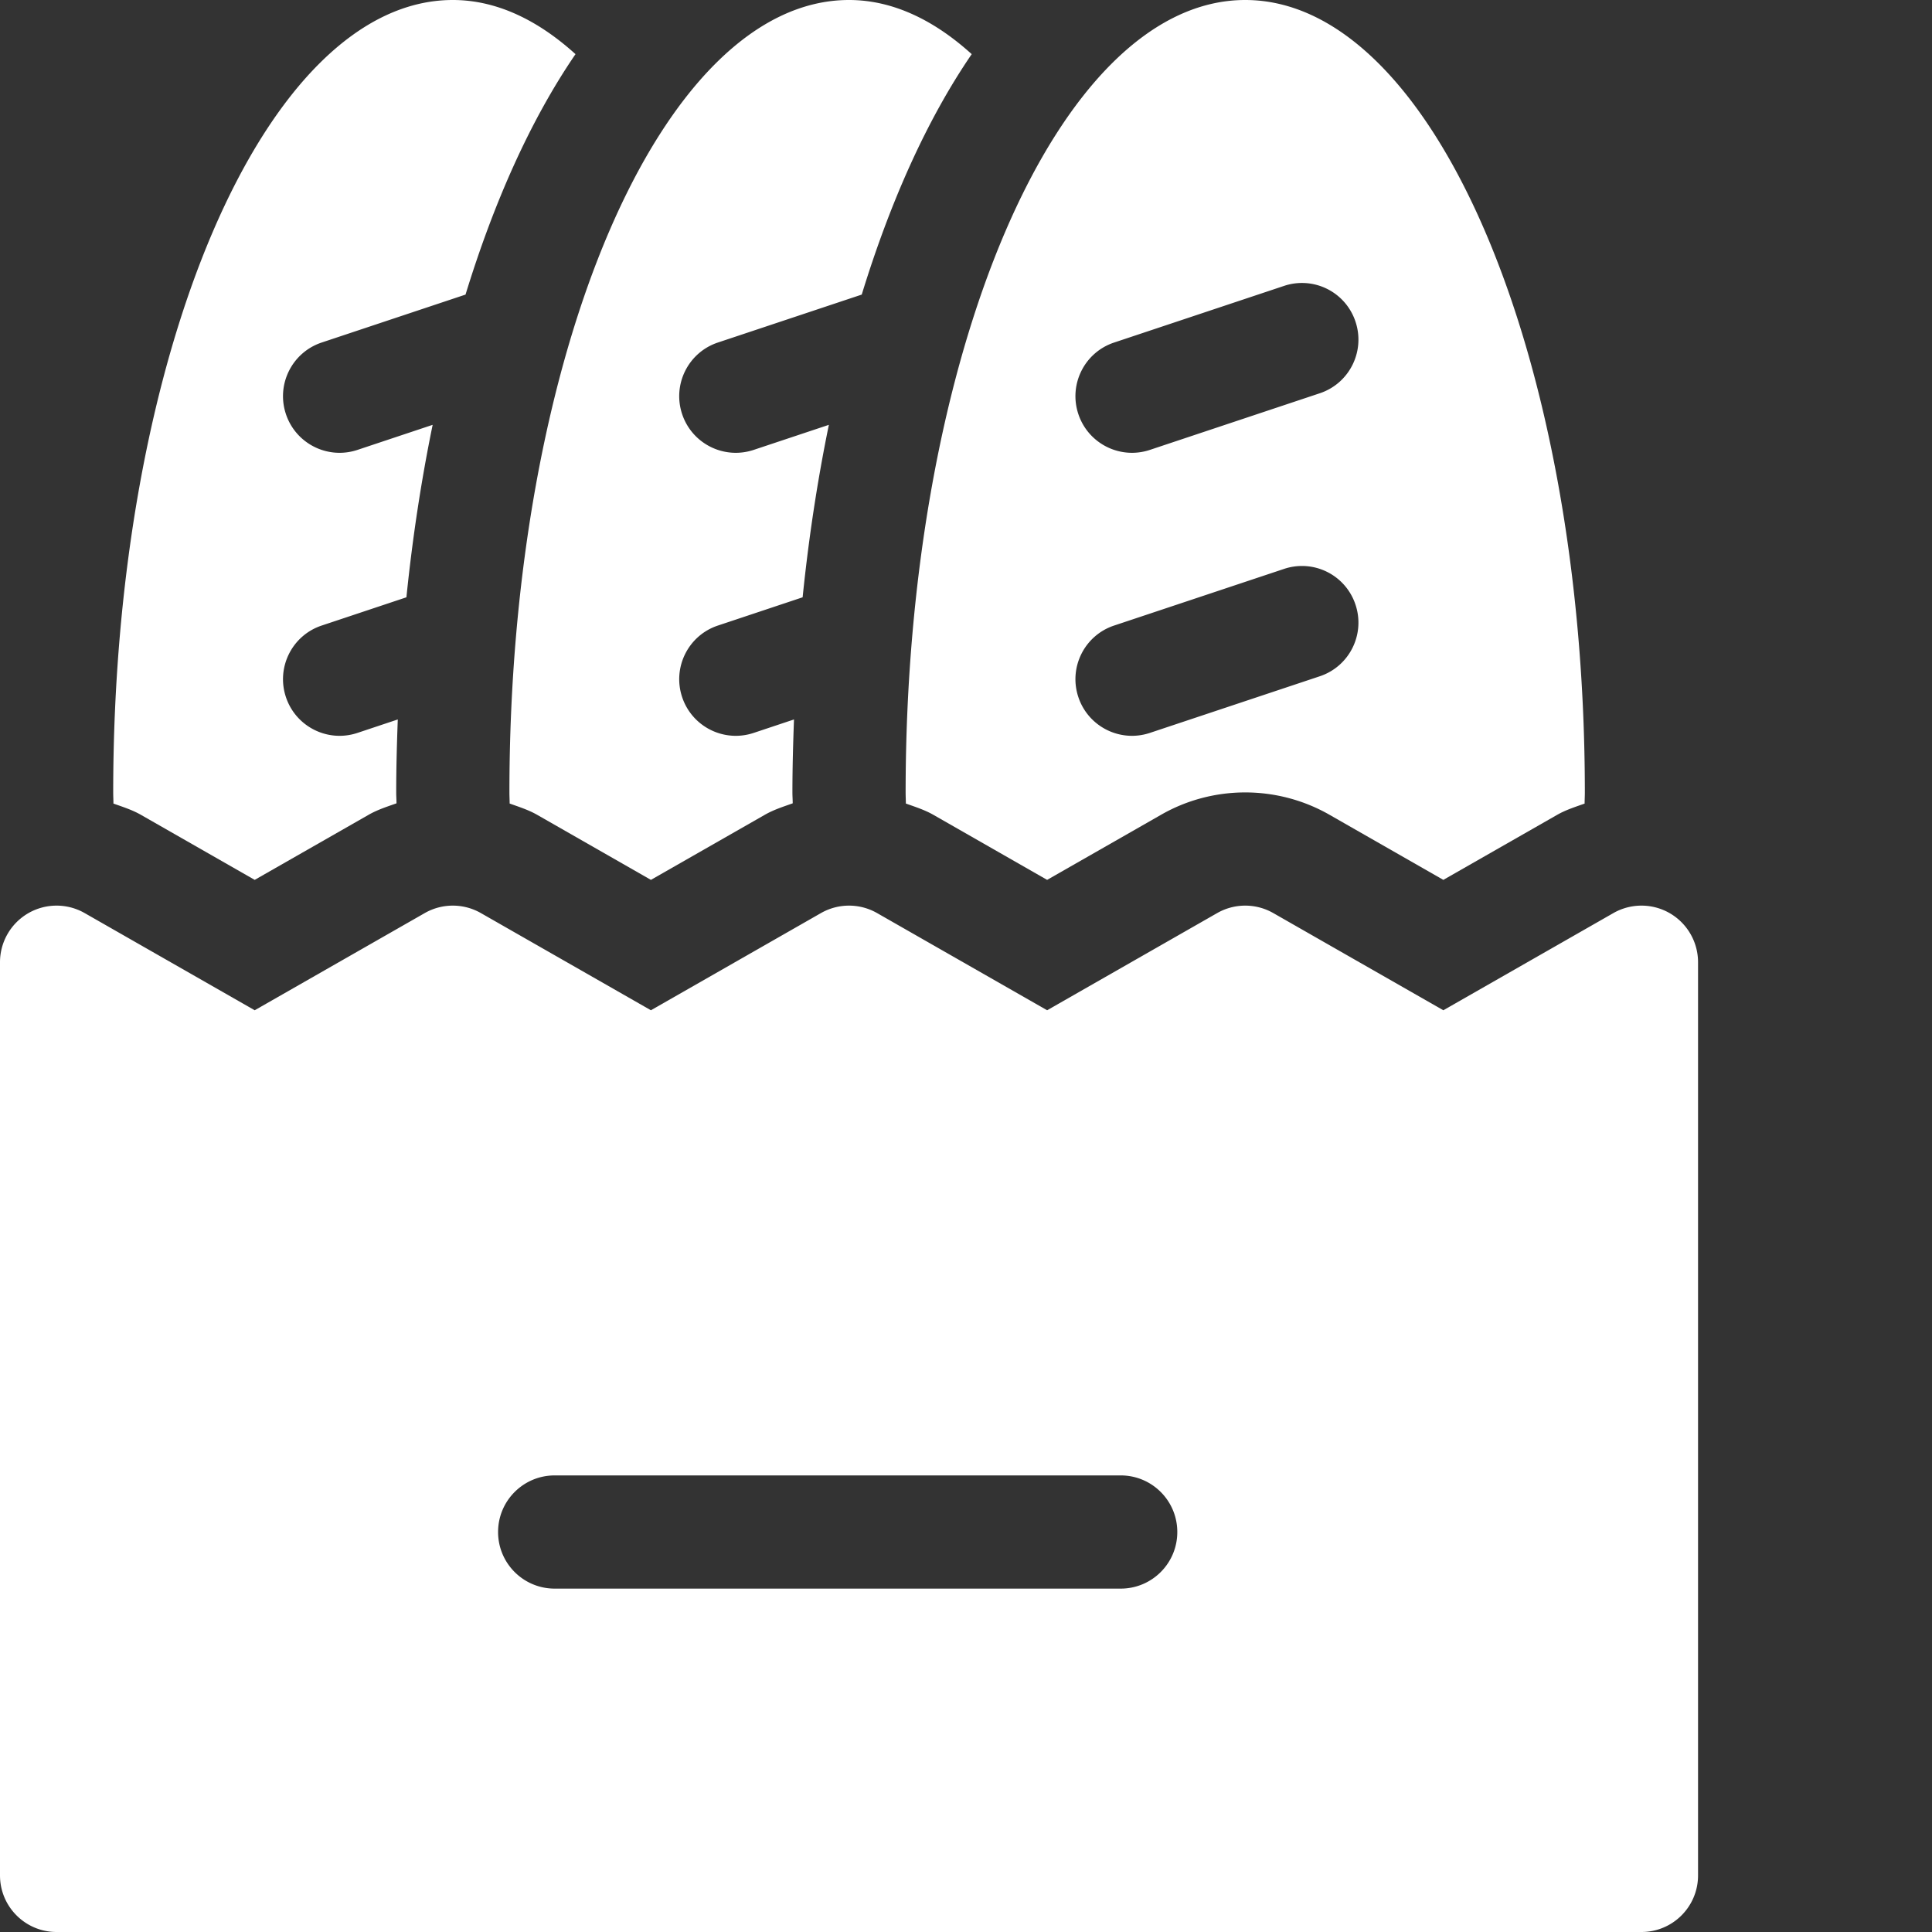 <svg xmlns="http://www.w3.org/2000/svg" version="1.1" xmlns:xlink="http://www.w3.org/1999/xlink" width="512" height="512" x="0" y="0" viewBox="0 0 512 512" style="enable-background:new 0 0 512 512" xml:space="preserve" class=""><rect x="0" y="0" width="512" height="512" fill="#333333" stroke="none"/><g><path d="M7.473 242.02A15.022 15.022 0 0 0 0 255v242c0 8.29 6.71 15 15 15h420c8.29 0 15-6.71 15-15V255a15.022 15.022 0 0 0-7.473-12.98 15.007 15.007 0 0 0-14.968-.043L382.5 267.73l-45.059-25.753a14.99 14.99 0 0 0-14.882 0L277.5 267.73l-45.059-25.753a14.99 14.99 0 0 0-14.882 0L172.5 267.73l-45.059-25.753a14.99 14.99 0 0 0-14.882 0L67.5 267.73l-45.059-25.753a15.007 15.007 0 0 0-14.968.043zM146.996 391h150c8.293 0 15 6.71 15 15s-6.707 15-15 15h-150c-8.289 0-15-6.71-15-15s6.711-15 15-15zM247.367 215.945l30.133 17.23 30.176-17.241C314.43 212.05 322.164 210 330 210s15.57 2.05 22.367 5.945l30.133 17.23 30.176-17.241c2.289-1.309 4.797-2.094 7.262-2.977.003-.996.062-1.957.062-2.957C420 94.02 379.707 0 330 0s-90 94.02-90 210c0 .992.059 1.957.063 2.945 2.484.89 5.003 1.684 7.304 3zm47.887-125.168 45-15a14.936 14.936 0 0 1 18.969 9.477c2.625 7.867-1.625 16.363-9.477 18.969l-45 15c-7.91 2.636-16.367-1.664-18.969-9.477-2.625-7.867 1.625-16.363 9.477-18.969zm0 75 45-15a14.936 14.936 0 0 1 18.969 9.477c2.625 7.867-1.625 16.363-9.477 18.969l-45 15c-7.91 2.636-16.367-1.664-18.969-9.477-2.625-7.867 1.625-16.363 9.477-18.969zM135 210c0 .992.059 1.957.063 2.945 2.484.89 5.003 1.684 7.304 3l30.133 17.23 30.176-17.241c2.324-1.336 4.883-2.153 7.402-3.043-.004-.965-.078-1.926-.078-2.891 0-6.45.18-12.895.418-19.336l-10.672 3.559c-7.91 2.636-16.367-1.664-18.969-9.477-2.625-7.867 1.625-16.363 9.477-18.969l22.453-7.488c1.594-15.64 3.922-30.937 6.953-45.703l-19.914 6.637c-7.91 2.636-16.367-1.664-18.969-9.477-2.625-7.867 1.625-16.363 9.477-18.973L228.37 78.07c7.484-24.379 17.172-46.226 29.145-63.718C247.418 5.21 236.48 0 225 0c-49.707 0-90 94.02-90 210zM30 210c0 .996.059 1.957.063 2.953 2.46.879 4.964 1.664 7.246 2.965L67.5 233.176l30.176-17.242c2.324-1.336 4.883-2.153 7.402-3.043-.004-.965-.078-1.926-.078-2.891 0-6.45.18-12.895.418-19.336l-10.672 3.559c-7.91 2.636-16.367-1.664-18.969-9.477-2.625-7.867 1.625-16.363 9.477-18.969l22.453-7.488c1.594-15.64 3.922-30.937 6.953-45.703l-19.914 6.637c-7.91 2.636-16.367-1.664-18.969-9.477-2.625-7.867 1.625-16.363 9.477-18.973L123.37 78.07c7.484-24.379 17.172-46.226 29.145-63.718C142.418 5.21 131.48 0 120 0 70.293 0 30 94.02 30 210zm0 0" fill="#ffffff" opacity="1" data-original="#000000" class=""></path></g></svg>